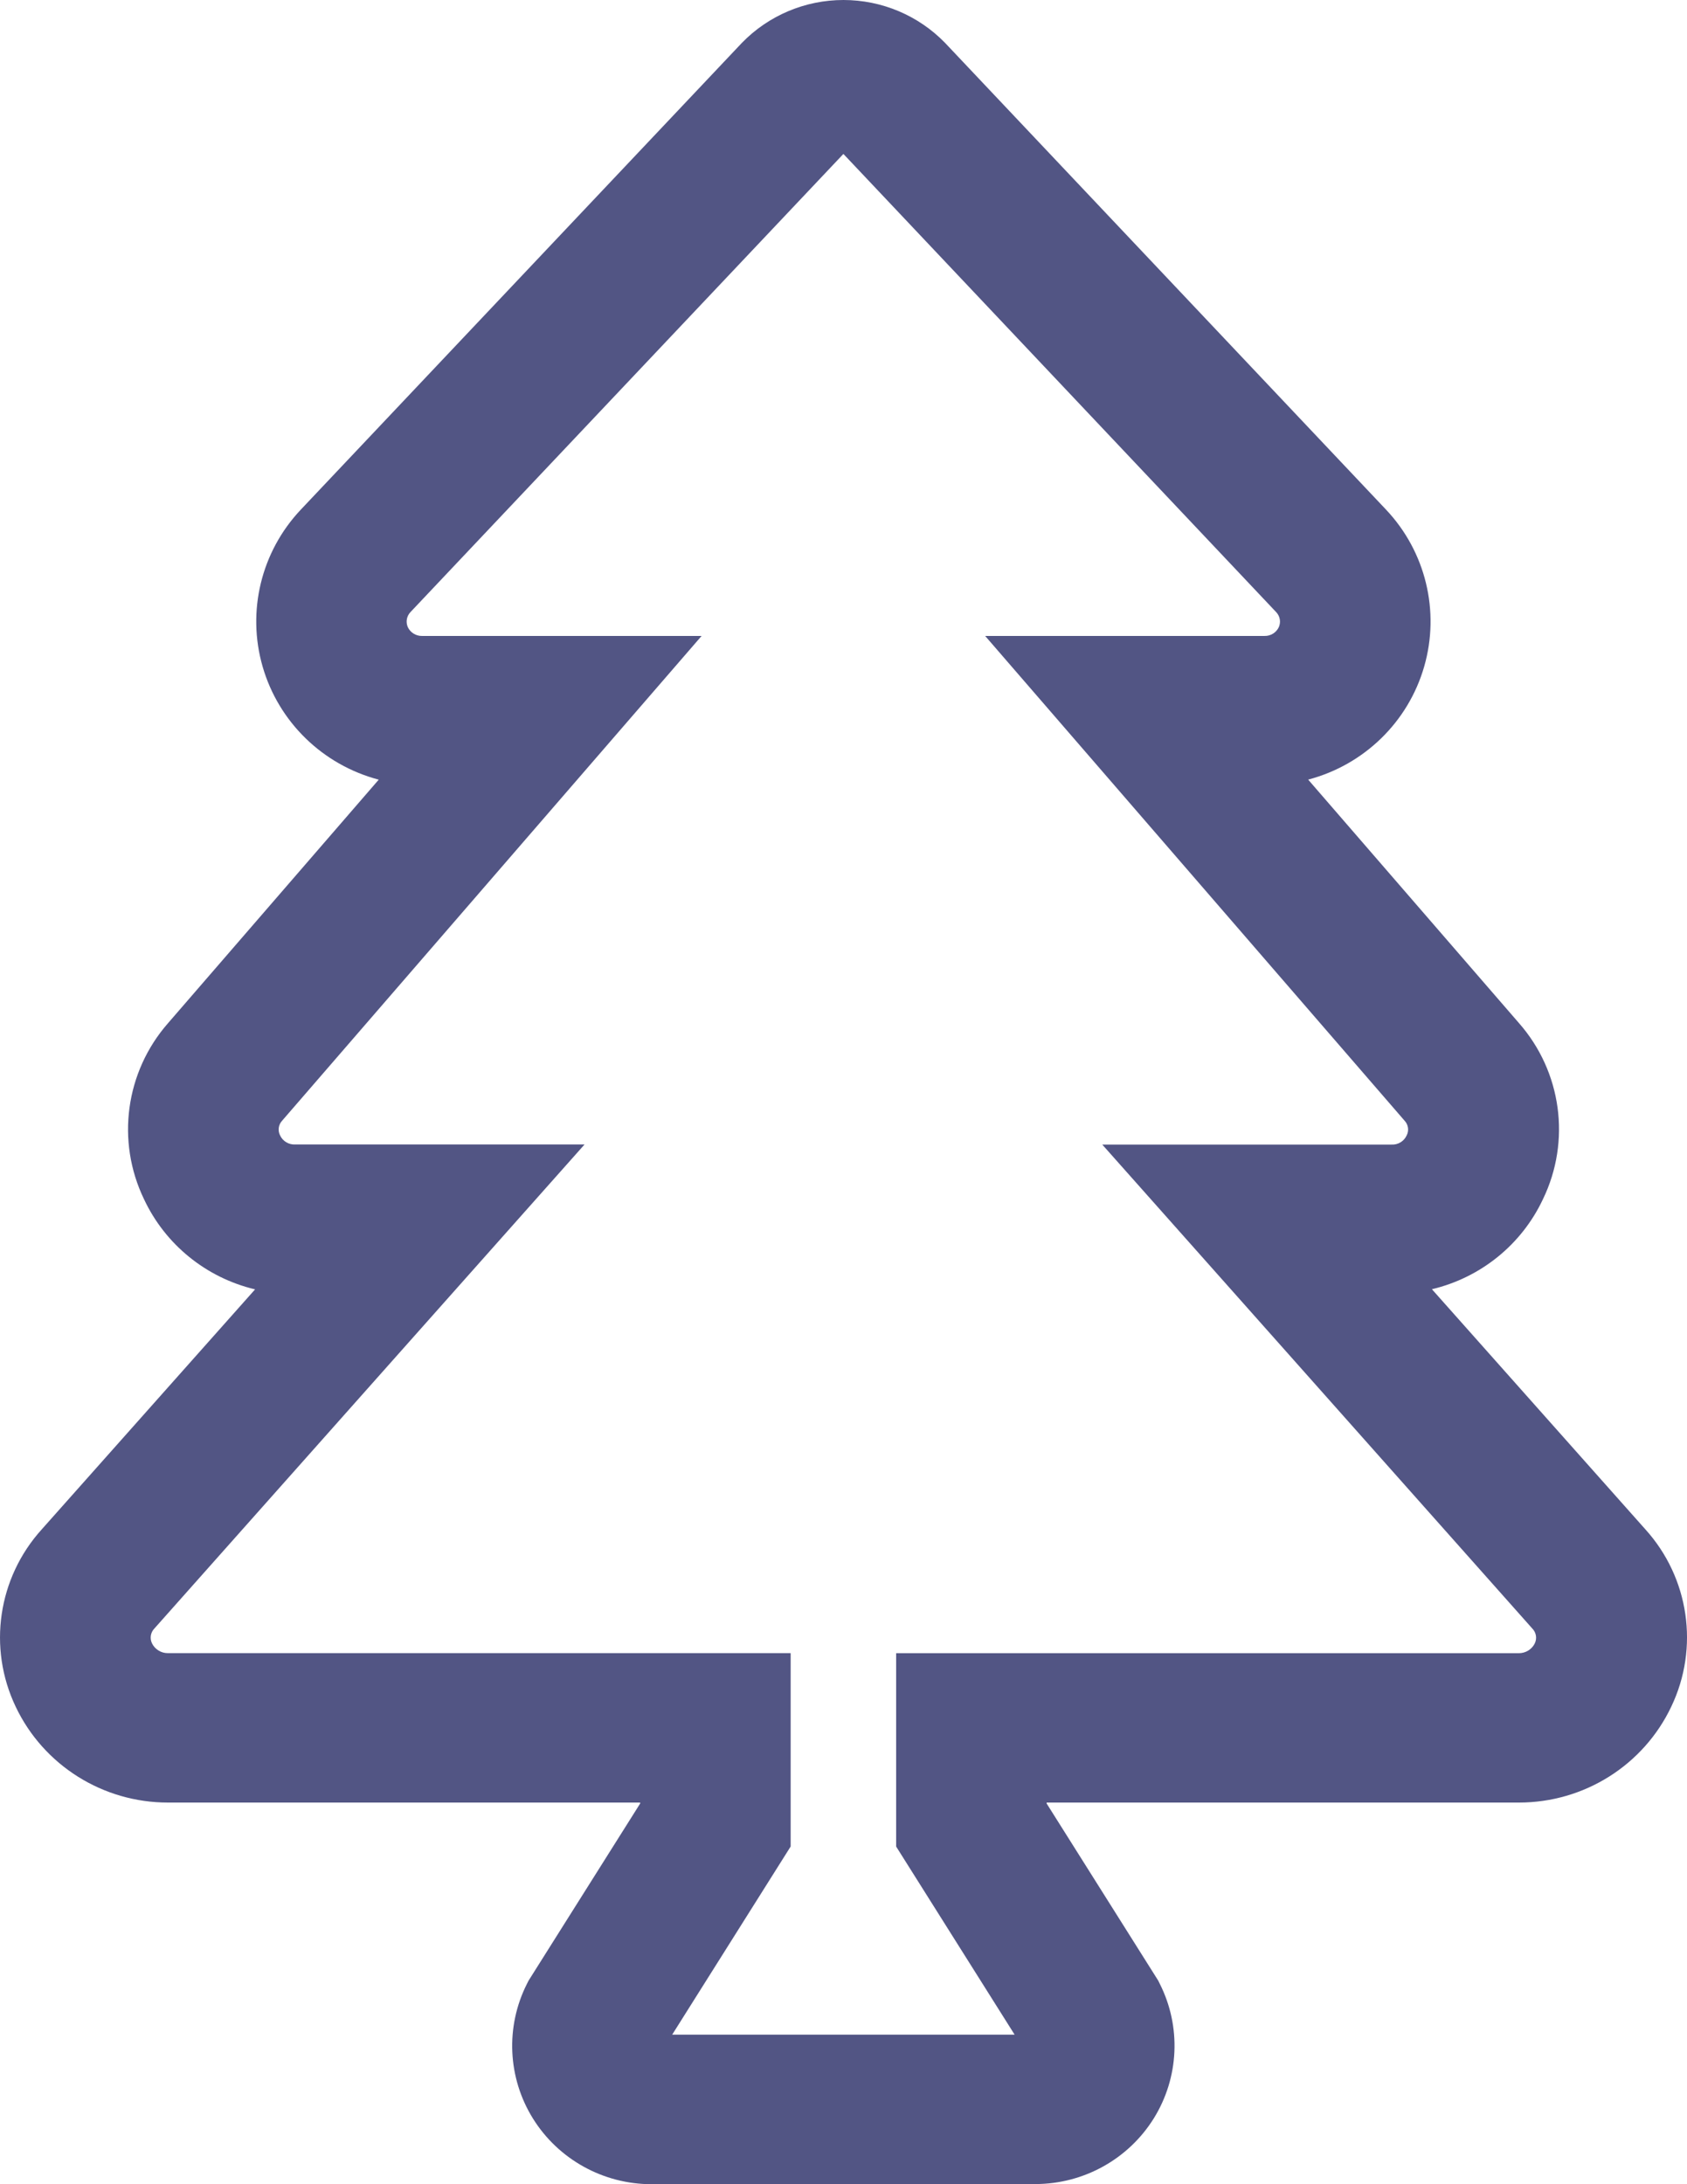 <?xml version="1.0" encoding="UTF-8"?>
<svg width="34px" height="44px" viewBox="0 0 34 44" version="1.1" xmlns="http://www.w3.org/2000/svg" xmlns:xlink="http://www.w3.org/1999/xlink">
    <title>icon-2</title>
    <g id="Page-1" stroke="none" stroke-width="1" fill="none" fill-rule="evenodd">
        <path d="M20.866,44 L13.13,44 C12.157,44 11.253,43.499 10.741,42.677 C10.23,41.855 10.184,40.828 10.62,39.964 L10.653,39.899 L12.902,36.331 L12.902,36.312 L3.385,36.312 C2.073,36.313 0.877,35.561 0.317,34.383 C-0.251,33.195 -0.043,31.785 0.842,30.808 L5.141,25.974 C4.155,25.74 3.331,25.071 2.903,24.159 C2.337,22.987 2.527,21.593 3.386,20.612 L7.633,15.706 C6.504,15.409 5.615,14.544 5.293,13.429 C4.971,12.314 5.263,11.113 6.062,10.267 L14.952,0.864 C15.488,0.312 16.227,0 16.999,0 C17.772,0 18.511,0.312 19.047,0.864 L27.934,10.266 C28.733,11.112 29.025,12.313 28.703,13.428 C28.382,14.543 27.493,15.408 26.365,15.705 L30.611,20.607 C31.474,21.587 31.665,22.984 31.097,24.157 C30.669,25.069 29.845,25.737 28.859,25.971 L33.159,30.806 C34.044,31.783 34.251,33.193 33.683,34.38 C33.123,35.56 31.928,36.312 30.614,36.312 L21.094,36.312 L21.094,36.331 L23.343,39.899 L23.375,39.964 C23.81,40.827 23.764,41.853 23.253,42.675 C22.741,43.496 21.838,43.997 20.866,43.997 L20.866,44 Z M13.547,40.988 L20.449,40.988 L18.061,37.198 L18.061,33.303 L30.61,33.303 C30.744,33.304 30.868,33.23 30.929,33.112 C30.982,33.009 30.962,32.885 30.88,32.804 L22.215,23.057 L28.046,23.057 C28.175,23.064 28.295,22.992 28.349,22.875 C28.402,22.776 28.384,22.655 28.306,22.574 L19.855,12.811 L25.485,12.811 C25.609,12.814 25.723,12.744 25.774,12.632 C25.819,12.53 25.797,12.411 25.719,12.33 L16.998,3.101 L8.274,12.329 C8.196,12.41 8.174,12.528 8.218,12.631 C8.269,12.743 8.384,12.814 8.508,12.811 L14.14,12.811 L5.688,22.574 C5.611,22.655 5.594,22.776 5.646,22.875 C5.701,22.991 5.821,23.062 5.95,23.055 L11.781,23.055 L3.115,32.802 C3.033,32.883 3.013,33.009 3.067,33.112 C3.128,33.23 3.252,33.304 3.385,33.302 L15.935,33.302 L15.935,37.197 L13.547,40.988 Z" id="icon-2" fill="#525584" fill-rule="nonzero"></path>
    </g>
</svg>